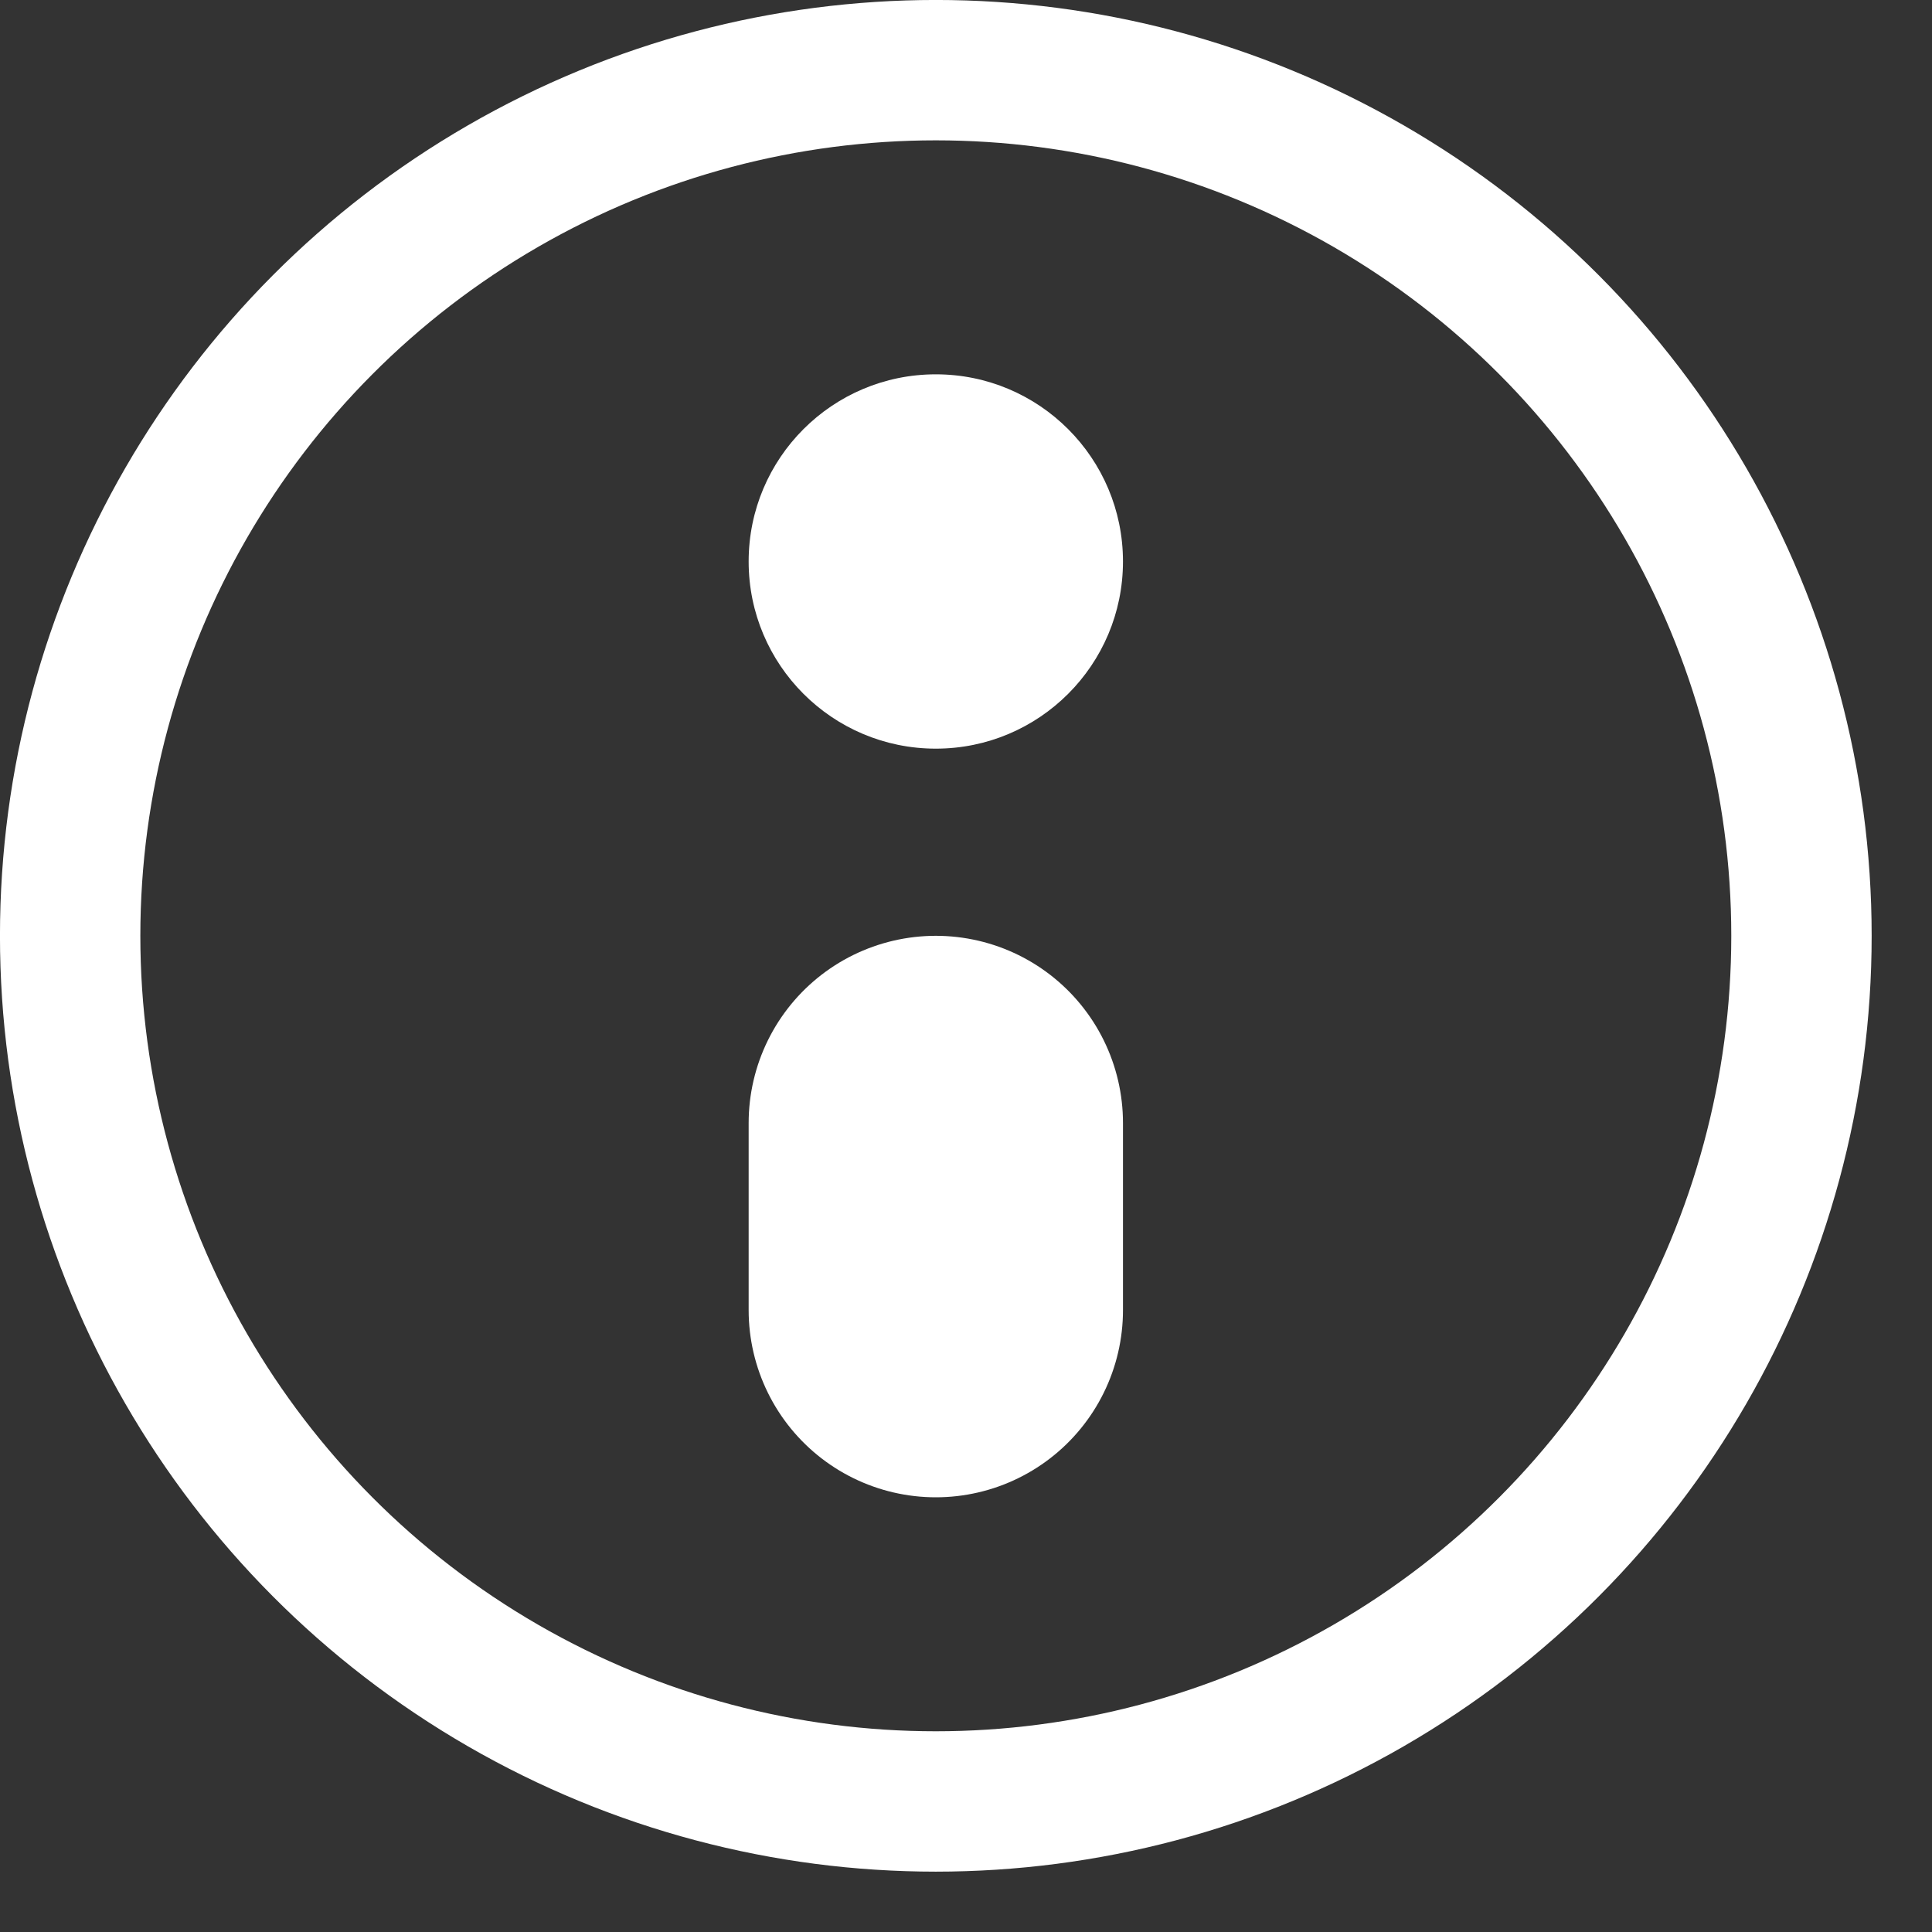 <svg width="32" height="32" viewBox="0 0 32 32" fill="none" xmlns="http://www.w3.org/2000/svg">
<rect x="0" y="0" width="32" height="32" fill="#333333" stroke="none"/>
<g clip-path="url(#clip0_75_103)">
<circle cx="15.5" cy="15.5" r="14.338" stroke="white" stroke-width="2.325"/>
<path d="M15.5 21.7V18.6" stroke="white" stroke-width="6.2" stroke-linecap="round"/>
<circle cx="15.5" cy="9.3" r="3.1" fill="white"/>
</g>
<defs>
<clipPath id="clip0_75_103">
<rect width="32" height="32" fill="white"/>
</clipPath>
</defs>
</svg>
